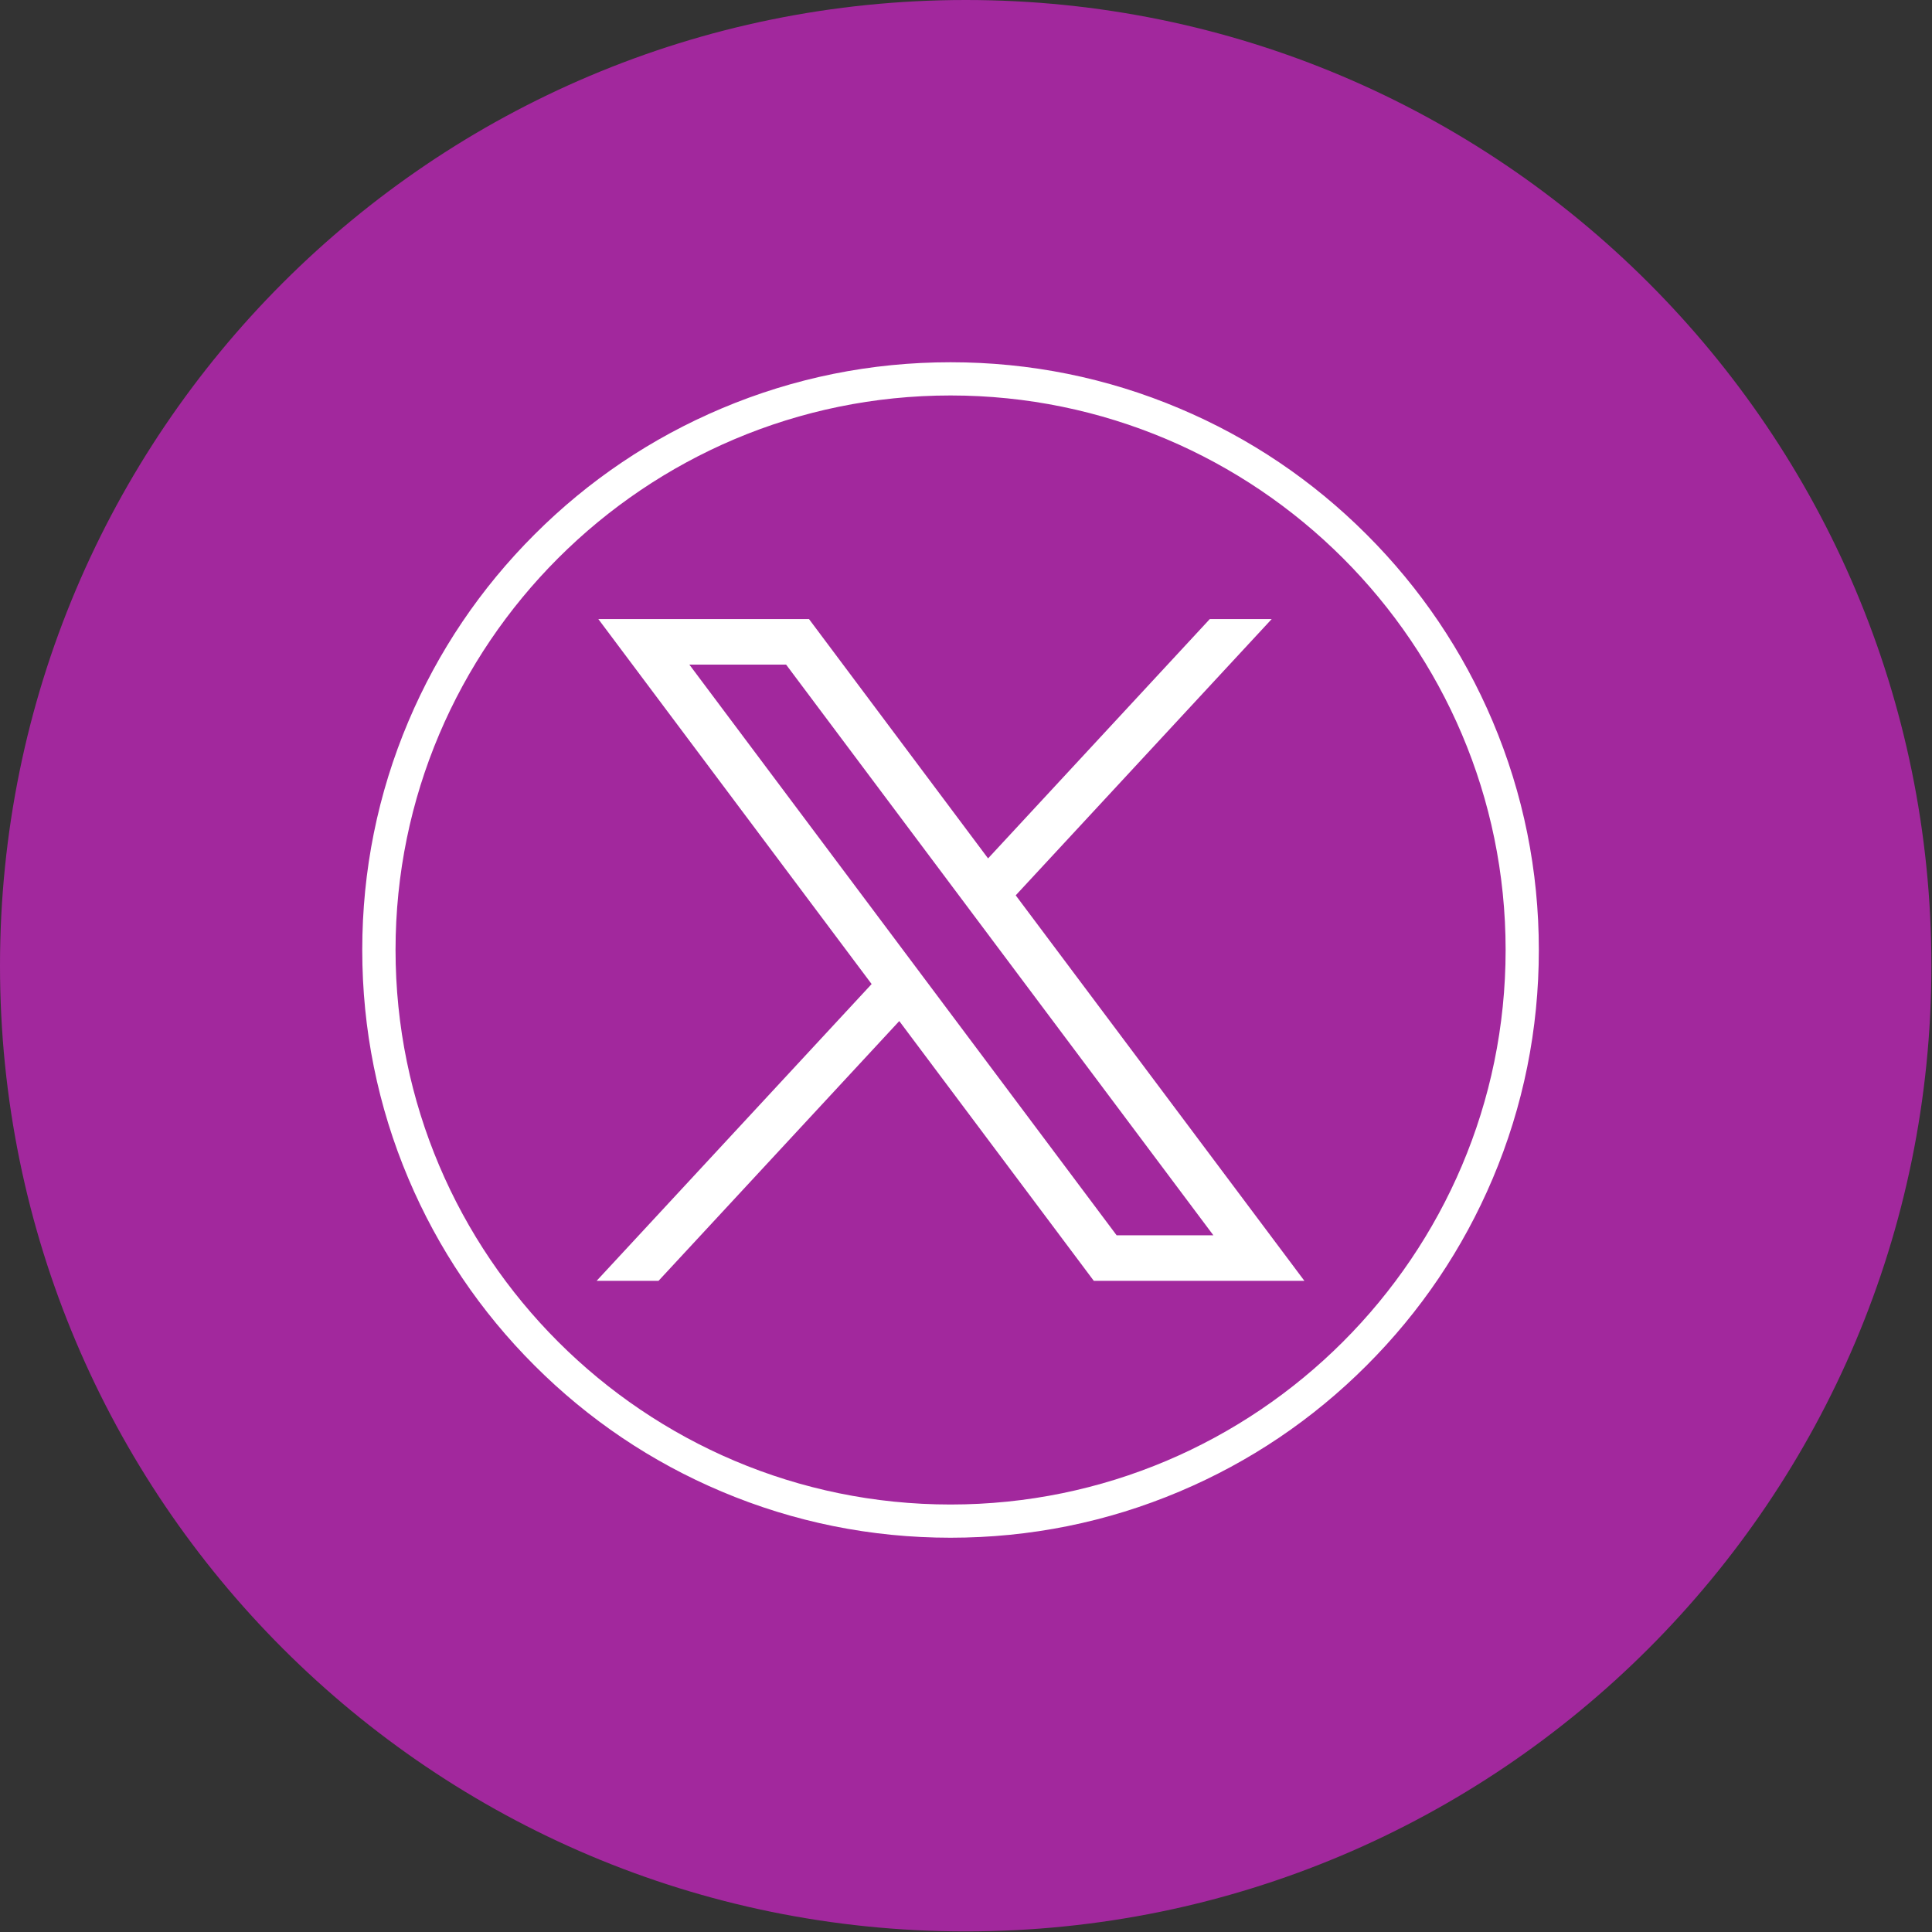 <svg width="26" height="26" viewBox="0 0 26 26" fill="none" xmlns="http://www.w3.org/2000/svg">
<rect x="0" y="0" width="26" height="26" fill="#333333" stroke="none"/>
<g clip-path="url(#clip0_260_3725)">
<path d="M12.996 25.992C20.173 25.992 25.992 20.173 25.992 12.996C25.992 5.818 20.173 0 12.996 0C5.818 0 0 5.818 0 12.996C0 20.173 5.818 25.992 12.996 25.992Z" fill="#A2289D"/>
<path d="M12.792 20.694C11.723 20.694 10.687 20.485 9.71 20.072C8.767 19.674 7.921 19.104 7.194 18.377C6.467 17.651 5.896 16.805 5.497 15.863C5.084 14.888 4.875 13.852 4.875 12.784C4.875 11.717 5.084 10.681 5.497 9.706C5.896 8.764 6.467 7.918 7.194 7.192C7.921 6.465 8.768 5.895 9.71 5.497C10.687 5.084 11.723 4.875 12.792 4.875C13.861 4.875 14.898 5.084 15.874 5.497C16.817 5.895 17.663 6.465 18.39 7.192C19.117 7.918 19.688 8.764 20.087 9.706C20.5 10.681 20.709 11.717 20.709 12.784C20.709 13.852 20.5 14.888 20.087 15.863C19.688 16.805 19.117 17.651 18.39 18.377C17.663 19.104 16.817 19.674 15.874 20.072C14.898 20.485 13.861 20.694 12.792 20.694ZM12.792 5.322C8.673 5.322 5.323 8.669 5.323 12.784C5.323 16.899 8.673 20.247 12.792 20.247C16.911 20.247 20.262 16.899 20.262 12.784C20.262 8.67 16.911 5.322 12.792 5.322Z" fill="white"/>
<path d="M8.052 8.331L11.73 13.243L8.029 17.237H8.862L12.102 13.741L14.72 17.237H17.554L13.669 12.049L17.114 8.331H16.281L13.297 11.552L10.887 8.331H8.052ZM9.277 8.944H10.579L16.329 16.624H15.027L9.277 8.944Z" fill="white"/>
</g>
<defs>
<clipPath id="clip0_260_3725">
<rect width="26" height="26" fill="white"/>
</clipPath>
</defs>
</svg>
